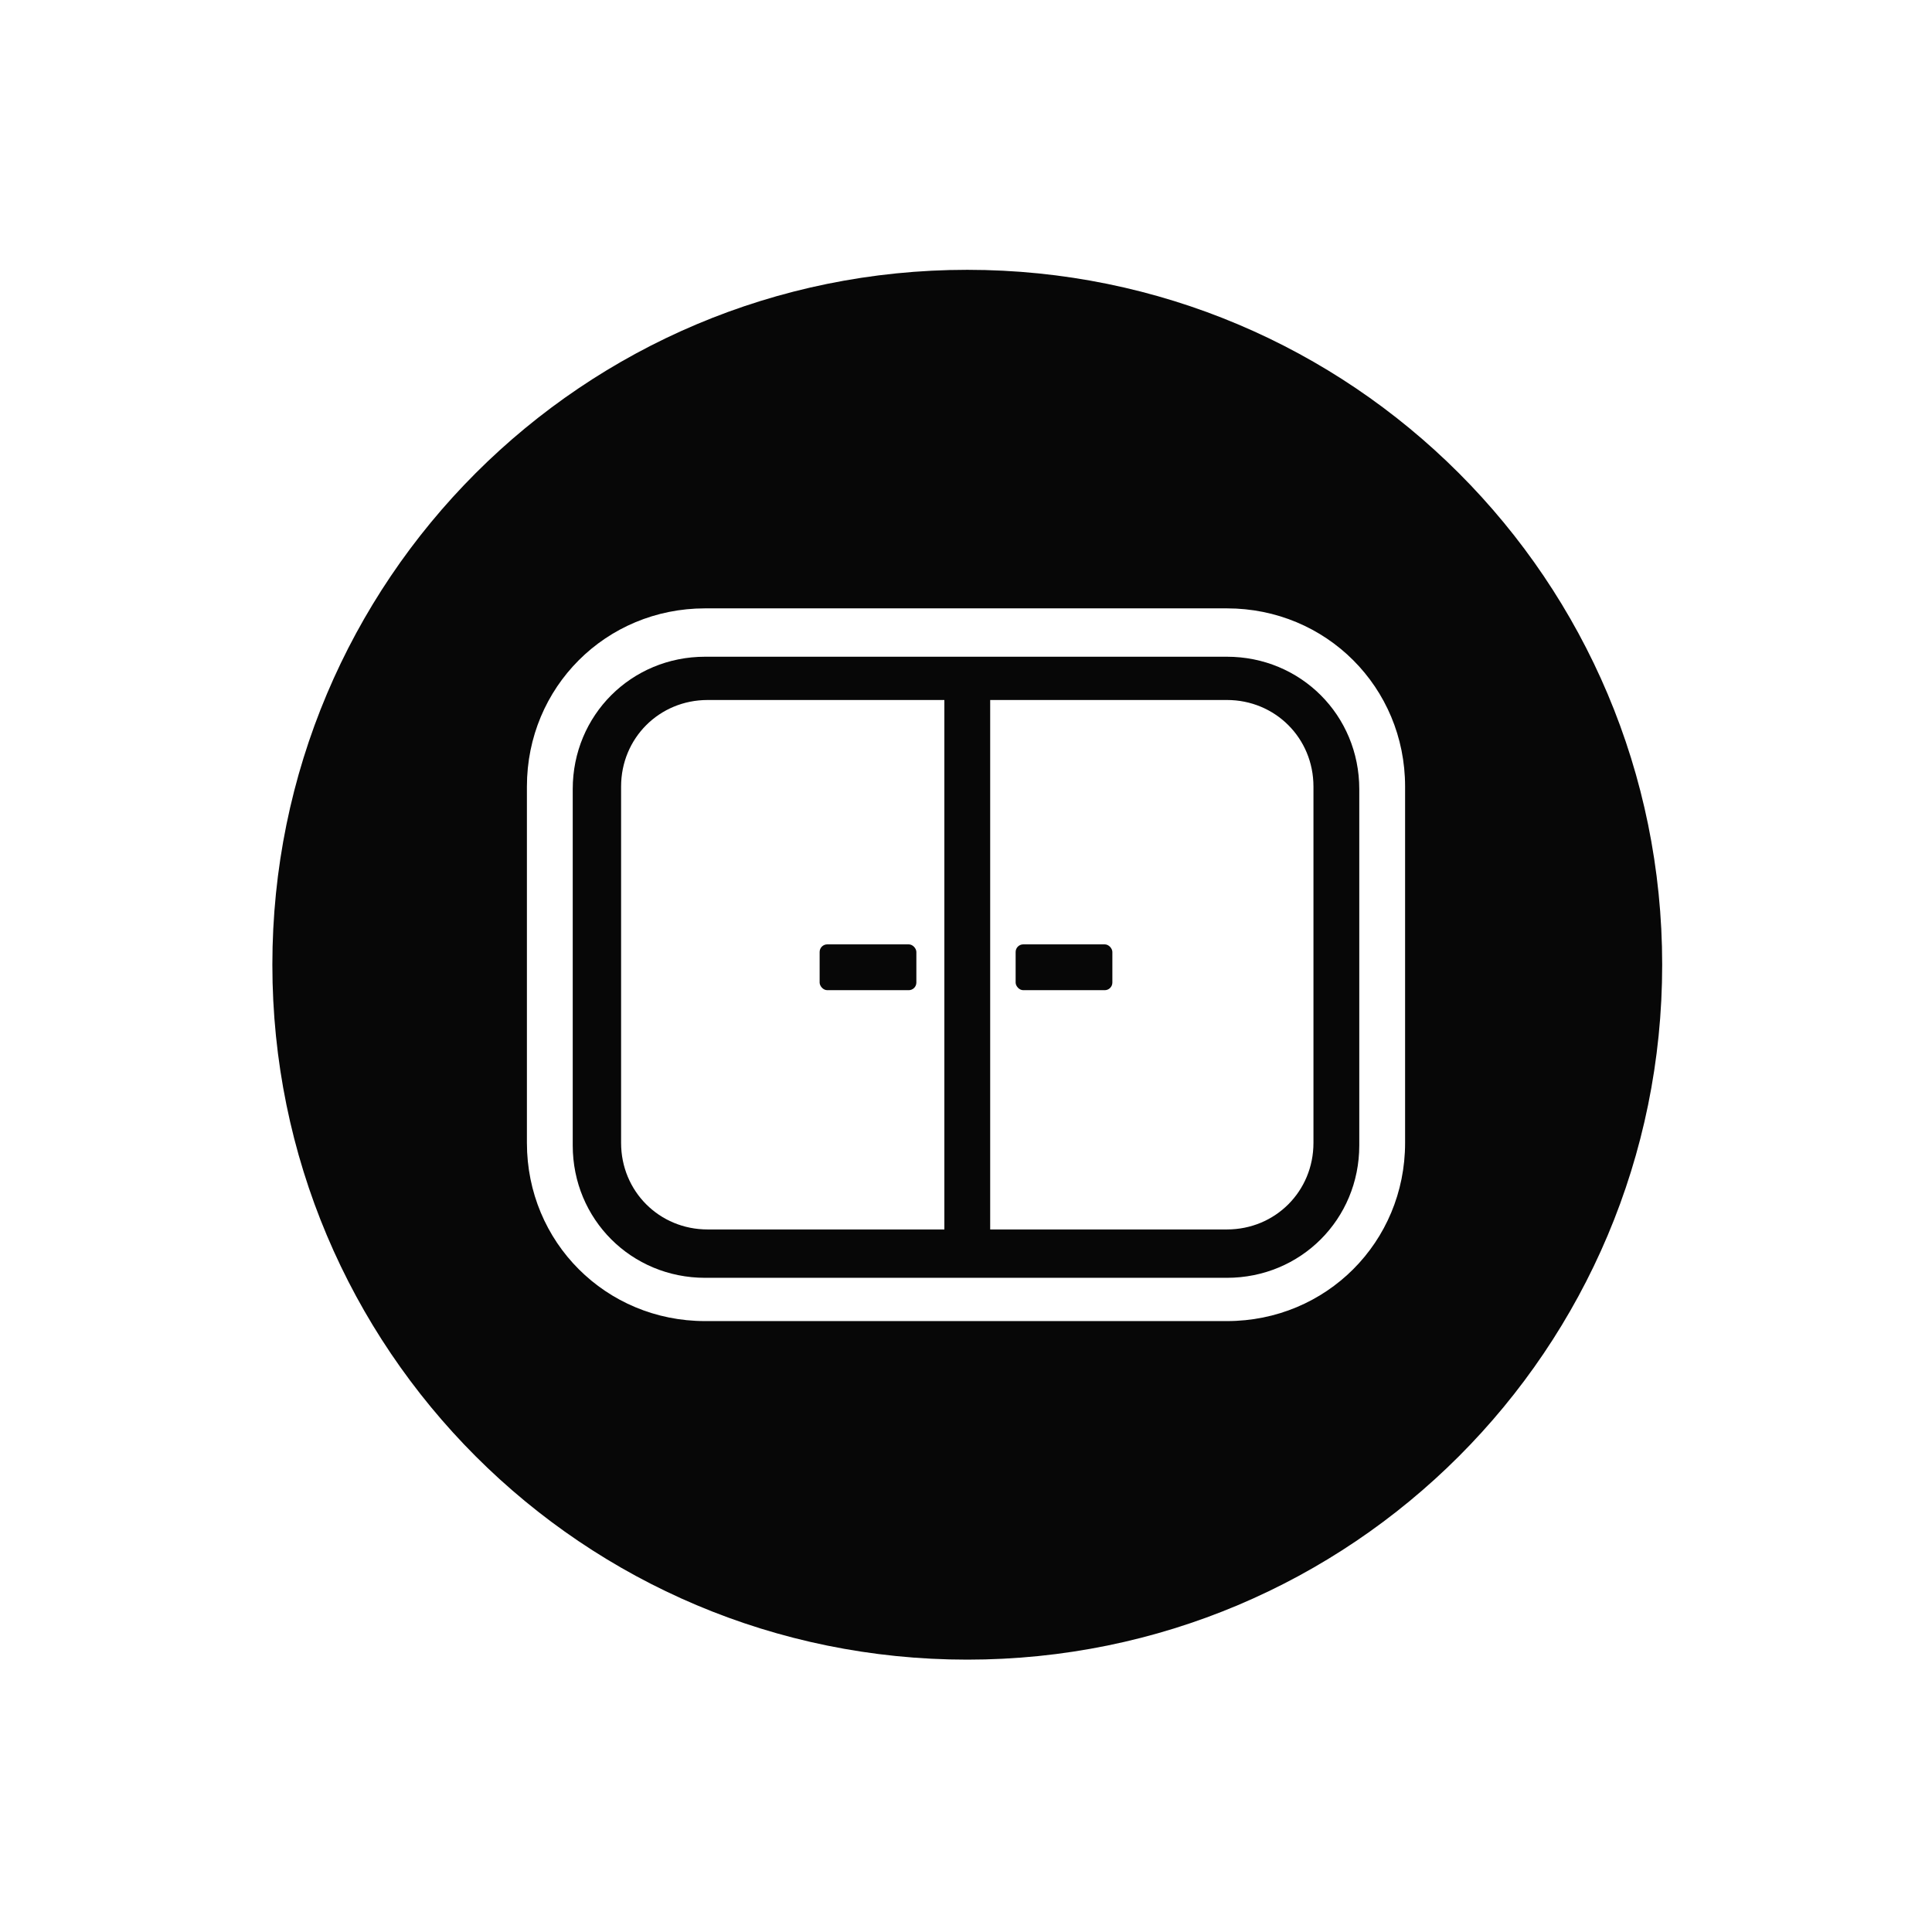 <?xml version="1.0" encoding="UTF-8"?><svg id="uuid-063ca733-889d-4b8e-a153-e72b4981a0e2" xmlns="http://www.w3.org/2000/svg" viewBox="0 0 75.9 75.9"><defs><style>.uuid-23556cdb-9437-4c05-a759-00414ae541de{fill:#070707;}.uuid-23556cdb-9437-4c05-a759-00414ae541de,.uuid-b95134d5-461e-400b-89a5-ef952cea5daa{stroke-width:0px;}.uuid-b95134d5-461e-400b-89a5-ef952cea5daa{fill:#fff;}</style></defs><g id="uuid-e66eb0ac-c1d3-4d34-824a-7d5824e78089"><rect class="uuid-b95134d5-461e-400b-89a5-ef952cea5daa" width="75.9" height="75.9"/><path class="uuid-23556cdb-9437-4c05-a759-00414ae541de" d="M48.2,25.8h-20.5c-2.9,0-5.2,2.3-5.2,5.2v14c0,2.9,2.3,5.2,5.2,5.2h20.5c2.9,0,5.2-2.3,5.2-5.2v-14c0-2.9-2.3-5.2-5.2-5.2ZM37.1,48.3h-9.3c-1.9,0-3.4-1.5-3.4-3.4v-14c0-1.9,1.5-3.4,3.4-3.4h9.3v20.8ZM51.6,44.9c0,1.9-1.5,3.4-3.4,3.4h-9.3v-20.8h9.3c1.9,0,3.4,1.5,3.4,3.4v14Z"/><rect class="uuid-23556cdb-9437-4c05-a759-00414ae541de" x="39.9" y="37.1" width="3.8" height="1.8" rx=".3" ry=".3"/><path class="uuid-23556cdb-9437-4c05-a759-00414ae541de" d="M38,10.6c-15.1,0-27.3,12.2-27.3,27.3s12.2,27.3,27.3,27.3,27.3-12.2,27.3-27.3-12.2-27.3-27.3-27.3ZM55.2,44.9c0,3.9-3.1,7-7,7h-20.5c-3.9,0-7-3.1-7-7v-14c0-3.9,3.1-7,7-7h20.5c3.9,0,7,3.1,7,7v14Z"/><rect class="uuid-23556cdb-9437-4c05-a759-00414ae541de" x="32.2" y="37.1" width="3.8" height="1.8" rx=".3" ry=".3"/></g></svg>